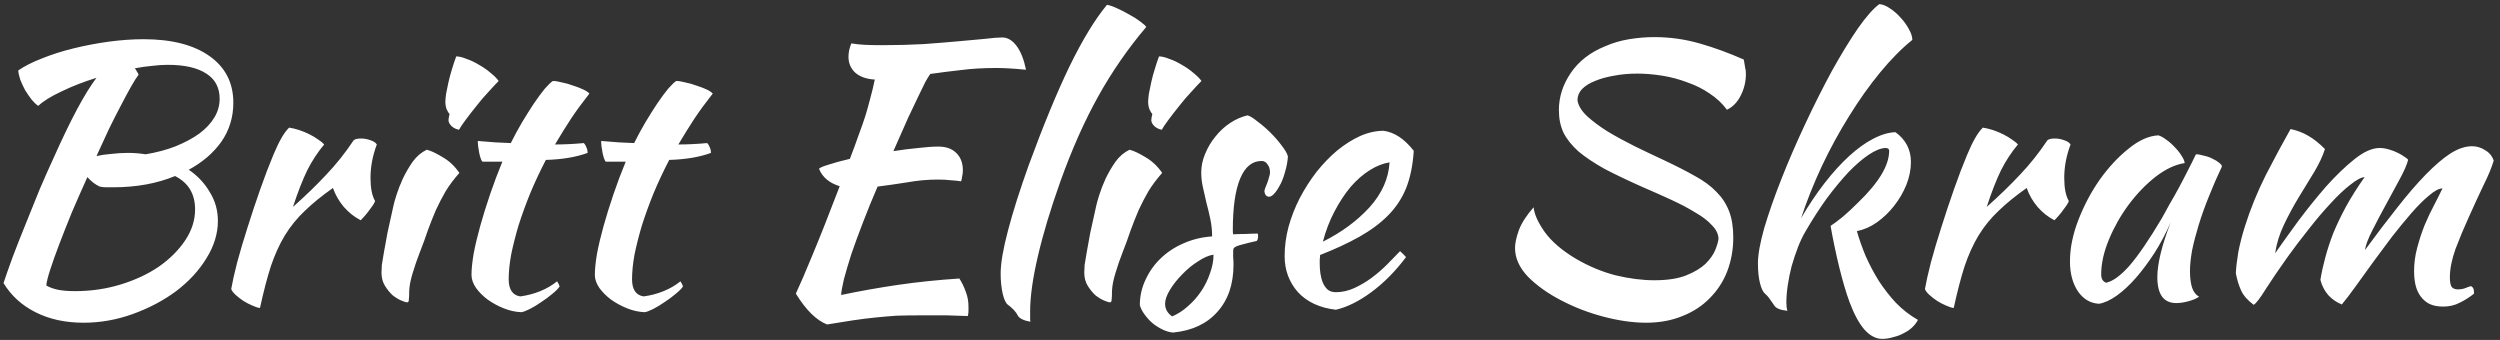 <svg width="228" height="31" viewBox="0 0 228 31" fill="none" xmlns="http://www.w3.org/2000/svg">
<rect x="0" y="0" width="228" height="31" fill="#333333" stroke="none"/>
<path d="M21.28 9.368C21.28 10.691 20.917 11.875 20.192 12.92C19.467 13.944 18.475 14.797 17.216 15.48C18.027 16.035 18.667 16.717 19.136 17.528C19.627 18.317 19.872 19.192 19.872 20.152C19.872 21.304 19.52 22.445 18.816 23.576C18.133 24.685 17.216 25.677 16.064 26.552C14.912 27.405 13.6 28.099 12.128 28.632C10.656 29.165 9.152 29.432 7.616 29.432C5.952 29.432 4.491 29.112 3.232 28.472C1.995 27.853 1.024 26.968 0.32 25.816C0.533 25.176 0.811 24.387 1.152 23.448C1.515 22.488 1.909 21.485 2.336 20.44C2.763 19.373 3.189 18.317 3.616 17.272C4.064 16.227 4.48 15.288 4.864 14.456C5.675 12.643 6.4 11.139 7.04 9.944C7.68 8.749 8.267 7.8 8.8 7.096C7.627 7.459 6.56 7.875 5.6 8.344C4.64 8.792 3.936 9.229 3.488 9.656C3.296 9.528 3.093 9.336 2.88 9.08C2.688 8.824 2.496 8.547 2.304 8.248C2.133 7.928 1.984 7.608 1.856 7.288C1.749 6.968 1.685 6.68 1.664 6.424C2.219 6.04 2.933 5.677 3.808 5.336C4.704 4.973 5.675 4.664 6.72 4.408C7.765 4.152 8.832 3.949 9.92 3.8C11.029 3.651 12.085 3.576 13.088 3.576C15.648 3.576 17.653 4.088 19.104 5.112C20.555 6.136 21.28 7.555 21.28 9.368ZM9.088 17.016C8.683 16.824 8.309 16.536 7.968 16.152C7.477 17.24 7.008 18.307 6.56 19.352C6.133 20.397 5.749 21.368 5.408 22.264C5.067 23.16 4.789 23.939 4.576 24.6C4.363 25.261 4.245 25.741 4.224 26.04C4.523 26.211 4.875 26.339 5.28 26.424C5.707 26.509 6.229 26.552 6.848 26.552C8.299 26.552 9.685 26.349 11.008 25.944C12.331 25.539 13.493 24.995 14.496 24.312C15.499 23.608 16.299 22.808 16.896 21.912C17.493 21.016 17.792 20.077 17.792 19.096C17.792 17.688 17.184 16.675 15.968 16.056C14.304 16.739 12.427 17.08 10.336 17.08C10.037 17.08 9.803 17.08 9.632 17.08C9.483 17.08 9.301 17.059 9.088 17.016ZM15.296 5.912C14.848 5.912 14.368 5.944 13.856 6.008C13.365 6.051 12.843 6.125 12.288 6.232C12.373 6.317 12.437 6.413 12.48 6.52C12.544 6.605 12.597 6.701 12.64 6.808C12.448 7.064 12.213 7.437 11.936 7.928C11.659 8.419 11.349 8.995 11.008 9.656C10.667 10.296 10.304 11.011 9.92 11.8C9.557 12.589 9.184 13.4 8.8 14.232C9.163 14.147 9.6 14.083 10.112 14.04C10.645 13.976 11.168 13.944 11.68 13.944C11.957 13.944 12.224 13.955 12.48 13.976C12.757 13.997 13.024 14.029 13.28 14.072C14.304 13.901 15.221 13.656 16.032 13.336C16.864 12.995 17.579 12.611 18.176 12.184C18.773 11.736 19.232 11.245 19.552 10.712C19.872 10.179 20.032 9.613 20.032 9.016C20.032 7.992 19.627 7.224 18.816 6.712C18.005 6.179 16.832 5.912 15.296 5.912ZM21.086 26.36C21.193 25.741 21.374 24.931 21.63 23.928C21.907 22.904 22.227 21.827 22.59 20.696C22.953 19.544 23.337 18.392 23.742 17.24C24.147 16.088 24.542 15.053 24.926 14.136C25.203 13.475 25.449 12.963 25.662 12.6C25.875 12.216 26.11 11.896 26.366 11.64C26.665 11.683 26.974 11.757 27.294 11.864C27.614 11.971 27.923 12.099 28.222 12.248C28.521 12.397 28.787 12.557 29.022 12.728C29.257 12.877 29.438 13.027 29.566 13.176C28.99 13.859 28.478 14.637 28.03 15.512C27.603 16.387 27.166 17.507 26.718 18.872C27.87 17.848 28.883 16.867 29.758 15.928C30.654 14.989 31.486 13.944 32.254 12.792C32.382 12.685 32.606 12.632 32.926 12.632C33.225 12.632 33.513 12.685 33.79 12.792C34.067 12.877 34.259 13.005 34.366 13.176C33.982 14.2 33.79 15.213 33.79 16.216C33.79 17.155 33.929 17.859 34.206 18.328C34.185 18.456 34.035 18.701 33.758 19.064C33.502 19.427 33.214 19.768 32.894 20.088C32.318 19.789 31.806 19.384 31.358 18.872C30.91 18.339 30.579 17.763 30.366 17.144C29.363 17.848 28.51 18.541 27.806 19.224C27.102 19.885 26.494 20.632 25.982 21.464C25.491 22.275 25.065 23.213 24.702 24.28C24.361 25.347 24.03 26.616 23.71 28.088C23.518 28.067 23.283 27.992 23.006 27.864C22.75 27.757 22.483 27.619 22.206 27.448C21.95 27.277 21.715 27.096 21.502 26.904C21.289 26.712 21.15 26.531 21.086 26.36ZM34.792 24.856C34.792 24.664 34.803 24.429 34.824 24.152C34.867 23.853 34.931 23.469 35.016 23C35.102 22.509 35.208 21.923 35.336 21.24C35.486 20.557 35.667 19.736 35.88 18.776C35.923 18.563 36.019 18.221 36.168 17.752C36.318 17.283 36.51 16.792 36.744 16.28C37 15.747 37.299 15.235 37.64 14.744C38.003 14.253 38.43 13.891 38.92 13.656C39.283 13.741 39.763 13.965 40.36 14.328C40.958 14.669 41.47 15.149 41.896 15.768C41.406 16.323 40.99 16.877 40.648 17.432C40.328 17.987 40.03 18.563 39.752 19.16C39.496 19.757 39.251 20.376 39.016 21.016C38.803 21.656 38.558 22.328 38.28 23.032C38.046 23.629 37.832 24.248 37.64 24.888C37.448 25.507 37.342 26.051 37.32 26.52C37.32 26.904 37.31 27.171 37.288 27.32C37.288 27.491 37.235 27.576 37.128 27.576C37.043 27.576 36.872 27.523 36.616 27.416C36.36 27.309 36.094 27.149 35.816 26.936C35.56 26.701 35.326 26.413 35.112 26.072C34.899 25.731 34.792 25.325 34.792 24.856ZM40.904 10.968C40.904 10.84 40.936 10.648 41 10.392C40.894 10.285 40.798 10.125 40.712 9.912C40.648 9.699 40.616 9.507 40.616 9.336C40.616 9.144 40.638 8.888 40.68 8.568C40.744 8.227 40.819 7.864 40.904 7.48C40.99 7.096 41.096 6.701 41.224 6.296C41.352 5.869 41.48 5.485 41.608 5.144C41.864 5.144 42.174 5.219 42.536 5.368C42.92 5.496 43.304 5.677 43.688 5.912C44.072 6.125 44.424 6.371 44.744 6.648C45.064 6.904 45.31 7.149 45.48 7.384C45.246 7.619 44.936 7.949 44.552 8.376C44.168 8.781 43.795 9.219 43.432 9.688C43.07 10.136 42.739 10.563 42.44 10.968C42.142 11.373 41.95 11.661 41.864 11.832C41.608 11.789 41.384 11.683 41.192 11.512C41 11.32 40.904 11.139 40.904 10.968ZM43.992 14.744C43.885 14.616 43.789 14.349 43.704 13.944C43.619 13.517 43.576 13.155 43.576 12.856C44.131 12.899 44.664 12.941 45.176 12.984C45.688 13.005 46.157 13.027 46.584 13.048C46.904 12.408 47.245 11.779 47.608 11.16C47.992 10.52 48.355 9.944 48.696 9.432C49.059 8.899 49.389 8.451 49.688 8.088C50.008 7.725 50.253 7.491 50.424 7.384C50.637 7.384 50.904 7.427 51.224 7.512C51.565 7.576 51.907 7.672 52.248 7.8C52.589 7.907 52.899 8.024 53.176 8.152C53.453 8.28 53.645 8.408 53.752 8.536C53.112 9.347 52.557 10.104 52.088 10.808C51.64 11.491 51.149 12.28 50.616 13.176C51.043 13.176 51.469 13.165 51.896 13.144C52.344 13.123 52.792 13.091 53.24 13.048C53.347 13.155 53.432 13.293 53.496 13.464C53.56 13.613 53.592 13.773 53.592 13.944C52.547 14.328 51.277 14.541 49.784 14.584C49.251 15.608 48.771 16.632 48.344 17.656C47.939 18.659 47.587 19.629 47.288 20.568C47.011 21.507 46.787 22.392 46.616 23.224C46.467 24.056 46.392 24.803 46.392 25.464C46.392 26.403 46.744 26.925 47.448 27.032C48.088 26.947 48.696 26.787 49.272 26.552C49.848 26.317 50.36 26.019 50.808 25.656C50.936 25.848 51.011 26.008 51.032 26.136C50.904 26.328 50.68 26.552 50.36 26.808C50.061 27.064 49.731 27.309 49.368 27.544C49.005 27.8 48.653 28.013 48.312 28.184C47.971 28.355 47.715 28.451 47.544 28.472C47.011 28.451 46.477 28.333 45.944 28.12C45.411 27.907 44.92 27.64 44.472 27.32C44.045 27 43.693 26.648 43.416 26.264C43.139 25.859 43 25.464 43 25.08C43 24.568 43.064 23.928 43.192 23.16C43.341 22.371 43.544 21.517 43.8 20.6C44.056 19.683 44.355 18.723 44.696 17.72C45.037 16.717 45.411 15.725 45.816 14.744H43.992ZM55.242 14.744C55.135 14.616 55.039 14.349 54.954 13.944C54.869 13.517 54.826 13.155 54.826 12.856C55.381 12.899 55.914 12.941 56.426 12.984C56.938 13.005 57.407 13.027 57.834 13.048C58.154 12.408 58.495 11.779 58.858 11.16C59.242 10.52 59.605 9.944 59.946 9.432C60.309 8.899 60.639 8.451 60.938 8.088C61.258 7.725 61.503 7.491 61.674 7.384C61.887 7.384 62.154 7.427 62.474 7.512C62.815 7.576 63.157 7.672 63.498 7.8C63.839 7.907 64.149 8.024 64.426 8.152C64.703 8.28 64.895 8.408 65.002 8.536C64.362 9.347 63.807 10.104 63.338 10.808C62.89 11.491 62.399 12.28 61.866 13.176C62.293 13.176 62.719 13.165 63.146 13.144C63.594 13.123 64.042 13.091 64.49 13.048C64.597 13.155 64.682 13.293 64.746 13.464C64.81 13.613 64.842 13.773 64.842 13.944C63.797 14.328 62.527 14.541 61.034 14.584C60.501 15.608 60.021 16.632 59.594 17.656C59.189 18.659 58.837 19.629 58.538 20.568C58.261 21.507 58.037 22.392 57.866 23.224C57.717 24.056 57.642 24.803 57.642 25.464C57.642 26.403 57.994 26.925 58.698 27.032C59.338 26.947 59.946 26.787 60.522 26.552C61.098 26.317 61.61 26.019 62.058 25.656C62.186 25.848 62.261 26.008 62.282 26.136C62.154 26.328 61.93 26.552 61.61 26.808C61.311 27.064 60.981 27.309 60.618 27.544C60.255 27.8 59.903 28.013 59.562 28.184C59.221 28.355 58.965 28.451 58.794 28.472C58.261 28.451 57.727 28.333 57.194 28.12C56.661 27.907 56.17 27.64 55.722 27.32C55.295 27 54.943 26.648 54.666 26.264C54.389 25.859 54.25 25.464 54.25 25.08C54.25 24.568 54.314 23.928 54.442 23.16C54.591 22.371 54.794 21.517 55.05 20.6C55.306 19.683 55.605 18.723 55.946 17.72C56.287 16.717 56.661 15.725 57.066 14.744H55.242ZM85.573 13.368C86.277 13.368 86.821 13.56 87.205 13.944C87.61 14.328 87.813 14.861 87.813 15.544C87.813 15.715 87.792 15.896 87.749 16.088C87.728 16.259 87.696 16.408 87.653 16.536C87.376 16.493 87.066 16.461 86.725 16.44C86.384 16.397 85.978 16.376 85.509 16.376C84.592 16.376 83.664 16.461 82.725 16.632C81.786 16.781 80.89 16.909 80.037 17.016C79.546 18.147 79.098 19.245 78.693 20.312C78.288 21.357 77.936 22.317 77.637 23.192C77.36 24.067 77.136 24.824 76.965 25.464C76.816 26.104 76.73 26.584 76.709 26.904C78.437 26.541 80.176 26.232 81.925 25.976C83.696 25.72 85.552 25.528 87.493 25.4C87.728 25.763 87.92 26.157 88.069 26.584C88.24 27.011 88.325 27.469 88.325 27.96C88.325 28.088 88.325 28.227 88.325 28.376C88.325 28.525 88.304 28.675 88.261 28.824C87.664 28.803 87.034 28.781 86.373 28.76C85.712 28.76 84.848 28.76 83.781 28.76C83.077 28.76 82.405 28.771 81.765 28.792C81.146 28.835 80.517 28.888 79.877 28.952C79.237 29.016 78.554 29.101 77.829 29.208C77.125 29.315 76.325 29.443 75.429 29.592C74.448 29.208 73.498 28.269 72.581 26.776C72.944 26.008 73.445 24.845 74.085 23.288C74.746 21.709 75.578 19.608 76.581 16.984C75.621 16.685 74.992 16.152 74.693 15.384C74.8 15.277 75.109 15.149 75.621 15C76.133 14.829 76.762 14.659 77.509 14.488C77.829 13.656 78.096 12.931 78.309 12.312C78.544 11.693 78.746 11.117 78.917 10.584C79.088 10.029 79.237 9.496 79.365 8.984C79.514 8.451 79.653 7.875 79.781 7.256C79.034 7.213 78.448 7.011 78.021 6.648C77.594 6.264 77.381 5.773 77.381 5.176C77.381 5.005 77.402 4.803 77.445 4.568C77.509 4.333 77.573 4.131 77.637 3.96C78.064 4.024 78.469 4.067 78.853 4.088C79.258 4.109 79.781 4.12 80.421 4.12C81.765 4.12 83.024 4.088 84.197 4.024C85.37 3.939 86.426 3.853 87.365 3.768C88.325 3.683 89.146 3.608 89.829 3.544C90.512 3.459 91.034 3.416 91.397 3.416C91.888 3.416 92.325 3.672 92.709 4.184C93.093 4.696 93.381 5.421 93.573 6.36C92.912 6.296 92.368 6.253 91.941 6.232C91.536 6.211 91.173 6.2 90.853 6.2C89.68 6.2 88.602 6.264 87.621 6.392C86.661 6.499 85.733 6.616 84.837 6.744C84.709 6.936 84.56 7.181 84.389 7.48C84.24 7.779 84.037 8.195 83.781 8.728C83.525 9.261 83.205 9.933 82.821 10.744C82.458 11.555 82.01 12.568 81.477 13.784C82.288 13.656 83.045 13.56 83.749 13.496C84.474 13.411 85.082 13.368 85.573 13.368ZM91.26 24.952C91.26 24.013 91.484 22.701 91.931 21.016C92.379 19.309 93.009 17.325 93.82 15.064C95.142 11.459 96.379 8.461 97.531 6.072C98.705 3.661 99.846 1.784 100.956 0.44C101.212 0.483 101.521 0.589 101.884 0.76C102.268 0.931 102.641 1.123 103.004 1.336C103.366 1.528 103.686 1.731 103.964 1.944C104.262 2.157 104.454 2.328 104.54 2.456C102.876 4.419 101.414 6.531 100.156 8.792C98.897 11.053 97.745 13.645 96.7 16.568C95.803 19.085 95.121 21.357 94.651 23.384C94.182 25.389 93.948 27.064 93.948 28.408C93.948 28.771 93.948 28.995 93.948 29.08C93.948 29.165 93.958 29.251 93.98 29.336C93.681 29.293 93.425 29.219 93.212 29.112C92.998 29.005 92.859 28.877 92.796 28.728C92.753 28.621 92.635 28.461 92.444 28.248C92.251 28.056 92.081 27.907 91.931 27.8C91.74 27.672 91.579 27.341 91.451 26.808C91.323 26.253 91.26 25.635 91.26 24.952ZM98.886 24.856C98.886 24.664 98.897 24.429 98.918 24.152C98.961 23.853 99.025 23.469 99.11 23C99.195 22.509 99.302 21.923 99.43 21.24C99.579 20.557 99.761 19.736 99.974 18.776C100.017 18.563 100.113 18.221 100.262 17.752C100.411 17.283 100.603 16.792 100.838 16.28C101.094 15.747 101.393 15.235 101.734 14.744C102.097 14.253 102.523 13.891 103.014 13.656C103.377 13.741 103.857 13.965 104.454 14.328C105.051 14.669 105.563 15.149 105.99 15.768C105.499 16.323 105.083 16.877 104.742 17.432C104.422 17.987 104.123 18.563 103.846 19.16C103.59 19.757 103.345 20.376 103.11 21.016C102.897 21.656 102.651 22.328 102.374 23.032C102.139 23.629 101.926 24.248 101.734 24.888C101.542 25.507 101.435 26.051 101.414 26.52C101.414 26.904 101.403 27.171 101.382 27.32C101.382 27.491 101.329 27.576 101.222 27.576C101.137 27.576 100.966 27.523 100.71 27.416C100.454 27.309 100.187 27.149 99.91 26.936C99.654 26.701 99.419 26.413 99.206 26.072C98.993 25.731 98.886 25.325 98.886 24.856ZM104.998 10.968C104.998 10.84 105.03 10.648 105.094 10.392C104.987 10.285 104.891 10.125 104.806 9.912C104.742 9.699 104.71 9.507 104.71 9.336C104.71 9.144 104.731 8.888 104.774 8.568C104.838 8.227 104.913 7.864 104.998 7.48C105.083 7.096 105.19 6.701 105.318 6.296C105.446 5.869 105.574 5.485 105.702 5.144C105.958 5.144 106.267 5.219 106.63 5.368C107.014 5.496 107.398 5.677 107.782 5.912C108.166 6.125 108.518 6.371 108.838 6.648C109.158 6.904 109.403 7.149 109.574 7.384C109.339 7.619 109.03 7.949 108.646 8.376C108.262 8.781 107.889 9.219 107.526 9.688C107.163 10.136 106.833 10.563 106.534 10.968C106.235 11.373 106.043 11.661 105.958 11.832C105.702 11.789 105.478 11.683 105.286 11.512C105.094 11.32 104.998 11.139 104.998 10.968ZM117.457 14.264C117.435 14.669 117.361 15.096 117.233 15.544C117.126 15.971 116.987 16.365 116.817 16.728C116.646 17.069 116.465 17.357 116.273 17.592C116.081 17.827 115.899 17.944 115.729 17.944C115.494 17.923 115.355 17.763 115.313 17.464C115.313 17.4 115.334 17.304 115.377 17.176C115.441 17.027 115.505 16.867 115.569 16.696C115.633 16.525 115.686 16.355 115.729 16.184C115.793 16.013 115.825 15.864 115.825 15.736C115.825 15.437 115.75 15.192 115.601 15C115.473 14.787 115.291 14.68 115.057 14.68C114.203 14.68 113.553 15.213 113.105 16.28C112.657 17.347 112.433 18.915 112.433 20.984C112.433 21.197 112.443 21.325 112.465 21.368C112.913 21.347 113.307 21.336 113.649 21.336C114.011 21.315 114.363 21.304 114.705 21.304C114.726 21.347 114.737 21.432 114.737 21.56C114.737 21.752 114.694 21.891 114.609 21.976C114.118 22.083 113.723 22.179 113.425 22.264C113.147 22.328 112.934 22.392 112.785 22.456C112.635 22.52 112.539 22.595 112.497 22.68C112.475 22.744 112.465 22.84 112.465 22.968C112.465 23.139 112.465 23.309 112.465 23.48C112.486 23.651 112.497 23.864 112.497 24.12C112.497 25.912 112.006 27.352 111.025 28.44C110.065 29.528 108.721 30.157 106.993 30.328C106.694 30.307 106.385 30.221 106.065 30.072C105.745 29.923 105.435 29.731 105.137 29.496C104.859 29.261 104.614 28.995 104.401 28.696C104.187 28.419 104.038 28.131 103.953 27.832C103.953 27.021 104.123 26.253 104.465 25.528C104.806 24.781 105.265 24.131 105.841 23.576C106.438 23 107.131 22.541 107.921 22.2C108.731 21.837 109.606 21.624 110.545 21.56C110.545 21.027 110.491 20.504 110.385 19.992C110.278 19.48 110.161 18.989 110.033 18.52C109.926 18.029 109.819 17.56 109.713 17.112C109.606 16.643 109.553 16.184 109.553 15.736C109.553 15.16 109.67 14.595 109.905 14.04C110.139 13.464 110.449 12.941 110.833 12.472C111.217 11.981 111.665 11.565 112.177 11.224C112.689 10.883 113.222 10.648 113.777 10.52C114.011 10.584 114.321 10.776 114.705 11.096C115.11 11.395 115.505 11.736 115.889 12.12C116.273 12.504 116.614 12.899 116.913 13.304C117.211 13.688 117.393 14.008 117.457 14.264ZM106.897 28.856C107.409 28.643 107.889 28.333 108.337 27.928C108.806 27.523 109.211 27.064 109.553 26.552C109.894 26.04 110.161 25.496 110.353 24.92C110.566 24.344 110.673 23.779 110.673 23.224C110.246 23.288 109.777 23.491 109.265 23.832C108.753 24.152 108.273 24.547 107.825 25.016C107.377 25.464 107.003 25.933 106.705 26.424C106.406 26.915 106.257 27.341 106.257 27.704C106.257 28.173 106.47 28.557 106.897 28.856ZM128.935 13.752C128.85 15.075 128.615 16.216 128.231 17.176C127.847 18.115 127.292 18.947 126.567 19.672C125.863 20.376 124.999 21.016 123.975 21.592C122.951 22.168 121.756 22.723 120.391 23.256C120.391 23.384 120.38 23.523 120.359 23.672C120.359 23.8 120.359 23.939 120.359 24.088C120.359 24.365 120.38 24.653 120.423 24.952C120.466 25.251 120.54 25.528 120.647 25.784C120.754 26.04 120.903 26.253 121.095 26.424C121.287 26.573 121.532 26.648 121.831 26.648C122.407 26.648 122.972 26.52 123.527 26.264C124.082 26.008 124.604 25.699 125.095 25.336C125.607 24.952 126.076 24.547 126.503 24.12C126.951 23.672 127.346 23.267 127.687 22.904C127.9 23.096 128.082 23.277 128.231 23.448C127.271 24.728 126.215 25.795 125.063 26.648C123.932 27.48 122.855 28.013 121.831 28.248C120.359 28.077 119.207 27.544 118.375 26.648C117.564 25.731 117.159 24.632 117.159 23.352C117.159 22.477 117.276 21.592 117.511 20.696C117.767 19.779 118.108 18.904 118.535 18.072C118.983 17.219 119.495 16.419 120.071 15.672C120.668 14.925 121.298 14.275 121.959 13.72C122.642 13.165 123.335 12.728 124.039 12.408C124.764 12.088 125.479 11.928 126.183 11.928C127.164 12.056 128.082 12.664 128.935 13.752ZM126.727 14.808C126.151 14.893 125.554 15.128 124.935 15.512C124.316 15.896 123.73 16.408 123.175 17.048C122.642 17.688 122.151 18.435 121.703 19.288C121.255 20.141 120.903 21.059 120.647 22.04C122.354 21.187 123.772 20.141 124.903 18.904C126.034 17.645 126.642 16.28 126.727 14.808ZM159.034 5.432C159.098 5.795 159.14 6.051 159.162 6.2C159.204 6.328 159.226 6.509 159.226 6.744C159.226 7.448 159.066 8.109 158.746 8.728C158.447 9.325 158.031 9.752 157.498 10.008C157.071 9.432 156.548 8.941 155.93 8.536C155.311 8.109 154.628 7.768 153.882 7.512C153.156 7.235 152.399 7.032 151.61 6.904C150.82 6.776 150.052 6.712 149.306 6.712C148.559 6.712 147.855 6.776 147.194 6.904C146.554 7.011 145.978 7.171 145.466 7.384C144.975 7.576 144.58 7.821 144.282 8.12C144.004 8.419 143.866 8.76 143.866 9.144C143.93 9.613 144.218 10.093 144.73 10.584C145.242 11.053 145.871 11.523 146.618 11.992C147.364 12.44 148.186 12.888 149.082 13.336C149.999 13.784 150.895 14.211 151.77 14.616C152.858 15.128 153.796 15.608 154.586 16.056C155.375 16.483 156.026 16.963 156.538 17.496C157.05 18.008 157.434 18.595 157.69 19.256C157.946 19.917 158.074 20.717 158.074 21.656C158.074 22.744 157.892 23.768 157.53 24.728C157.167 25.667 156.634 26.488 155.93 27.192C155.247 27.896 154.415 28.44 153.434 28.824C152.452 29.229 151.354 29.432 150.138 29.432C148.943 29.432 147.652 29.251 146.266 28.888C144.879 28.525 143.578 28.024 142.362 27.384C141.167 26.765 140.164 26.051 139.354 25.24C138.564 24.408 138.17 23.533 138.17 22.616C138.17 22.189 138.287 21.645 138.522 20.984C138.778 20.323 139.226 19.629 139.866 18.904C139.93 19.544 140.271 20.301 140.89 21.176C141.53 22.051 142.479 22.861 143.738 23.608C144.911 24.291 146.116 24.792 147.354 25.112C148.612 25.411 149.786 25.56 150.874 25.56C152.068 25.56 153.039 25.411 153.786 25.112C154.532 24.813 155.119 24.461 155.546 24.056C155.972 23.629 156.271 23.203 156.442 22.776C156.612 22.349 156.708 22.008 156.73 21.752C156.708 21.325 156.506 20.92 156.122 20.536C155.759 20.131 155.258 19.747 154.618 19.384C153.999 19 153.274 18.616 152.442 18.232C151.61 17.848 150.746 17.464 149.85 17.08C148.506 16.483 147.343 15.928 146.362 15.416C145.402 14.883 144.602 14.349 143.962 13.816C143.343 13.261 142.884 12.685 142.586 12.088C142.308 11.491 142.17 10.808 142.17 10.04C142.17 8.845 142.532 7.715 143.258 6.648C143.983 5.581 145.028 4.771 146.394 4.216C147.076 3.917 147.802 3.704 148.57 3.576C149.359 3.448 150.127 3.384 150.874 3.384C152.282 3.384 153.658 3.576 155.002 3.96C156.346 4.344 157.69 4.835 159.034 5.432ZM160.324 23.992C160.324 23.224 160.516 22.157 160.9 20.792C161.306 19.427 161.828 17.933 162.468 16.312C163.108 14.691 163.834 13.016 164.644 11.288C165.455 9.56 166.266 7.949 167.076 6.456C167.908 4.963 168.698 3.672 169.444 2.584C170.212 1.496 170.863 0.76 171.396 0.376C171.695 0.397 172.015 0.525 172.356 0.76C172.719 0.995 173.05 1.283 173.348 1.624C173.647 1.944 173.892 2.285 174.084 2.648C174.298 3.011 174.404 3.341 174.404 3.64C173.444 4.408 172.463 5.4 171.46 6.616C170.479 7.811 169.54 9.133 168.644 10.584C167.748 12.013 166.916 13.539 166.148 15.16C165.402 16.76 164.772 18.339 164.26 19.896C164.943 18.723 165.658 17.656 166.404 16.696C167.151 15.736 167.898 14.915 168.644 14.232C169.391 13.549 170.116 13.027 170.82 12.664C171.546 12.28 172.228 12.077 172.868 12.056C173.807 12.739 174.276 13.645 174.276 14.776C174.276 15.459 174.138 16.152 173.86 16.856C173.583 17.539 173.21 18.179 172.74 18.776C172.292 19.352 171.77 19.853 171.172 20.28C170.596 20.685 169.988 20.952 169.348 21.08C169.562 21.827 169.828 22.584 170.148 23.352C170.49 24.12 170.884 24.867 171.332 25.592C171.802 26.317 172.324 26.989 172.9 27.608C173.498 28.227 174.17 28.749 174.916 29.176C174.81 29.389 174.65 29.603 174.436 29.816C174.223 30.029 173.967 30.211 173.668 30.36C173.37 30.531 173.039 30.659 172.676 30.744C172.335 30.851 171.994 30.904 171.652 30.904C171.076 30.904 170.532 30.616 170.02 30.04C169.53 29.464 169.082 28.632 168.676 27.544C168.356 26.669 168.047 25.624 167.748 24.408C167.45 23.192 167.183 21.923 166.948 20.6C167.247 20.408 167.62 20.131 168.068 19.768C168.516 19.384 168.986 18.947 169.476 18.456C171.354 16.643 172.292 15.075 172.292 13.752C172.292 13.581 172.175 13.496 171.94 13.496C171.514 13.517 171.012 13.72 170.436 14.104C169.86 14.488 169.242 15.021 168.58 15.704C167.94 16.387 167.279 17.187 166.596 18.104C165.935 19.021 165.295 20.013 164.676 21.08C164.42 21.507 164.186 21.997 163.972 22.552C163.759 23.107 163.567 23.683 163.396 24.28C163.247 24.856 163.13 25.432 163.044 26.008C162.959 26.584 162.916 27.117 162.916 27.608C162.916 27.907 162.948 28.152 163.012 28.344C162.351 28.28 161.946 28.109 161.796 27.832C161.626 27.576 161.476 27.363 161.348 27.192C161.242 27.043 161.124 26.915 160.996 26.808C160.804 26.659 160.644 26.339 160.516 25.848C160.388 25.357 160.324 24.739 160.324 23.992ZM175.555 26.36C175.661 25.741 175.843 24.931 176.099 23.928C176.376 22.904 176.696 21.827 177.059 20.696C177.421 19.544 177.805 18.392 178.211 17.24C178.616 16.088 179.011 15.053 179.395 14.136C179.672 13.475 179.917 12.963 180.131 12.6C180.344 12.216 180.579 11.896 180.835 11.64C181.133 11.683 181.443 11.757 181.763 11.864C182.083 11.971 182.392 12.099 182.691 12.248C182.989 12.397 183.256 12.557 183.491 12.728C183.725 12.877 183.907 13.027 184.035 13.176C183.459 13.859 182.947 14.637 182.499 15.512C182.072 16.387 181.635 17.507 181.187 18.872C182.339 17.848 183.352 16.867 184.227 15.928C185.123 14.989 185.955 13.944 186.723 12.792C186.851 12.685 187.075 12.632 187.395 12.632C187.693 12.632 187.981 12.685 188.259 12.792C188.536 12.877 188.728 13.005 188.835 13.176C188.451 14.2 188.259 15.213 188.259 16.216C188.259 17.155 188.397 17.859 188.675 18.328C188.653 18.456 188.504 18.701 188.227 19.064C187.971 19.427 187.683 19.768 187.363 20.088C186.787 19.789 186.275 19.384 185.827 18.872C185.379 18.339 185.048 17.763 184.835 17.144C183.832 17.848 182.979 18.541 182.275 19.224C181.571 19.885 180.963 20.632 180.451 21.464C179.96 22.275 179.533 23.213 179.171 24.28C178.829 25.347 178.499 26.616 178.179 28.088C177.987 28.067 177.752 27.992 177.475 27.864C177.219 27.757 176.952 27.619 176.675 27.448C176.419 27.277 176.184 27.096 175.971 26.904C175.757 26.712 175.619 26.531 175.555 26.36ZM200.269 14.072C200.482 14.072 200.728 14.115 201.005 14.2C201.304 14.264 201.57 14.36 201.805 14.488C202.04 14.595 202.232 14.712 202.381 14.84C202.552 14.968 202.637 15.085 202.637 15.192C202.21 16.088 201.816 16.995 201.453 17.912C201.09 18.808 200.781 19.672 200.525 20.504C200.269 21.336 200.066 22.115 199.917 22.84C199.789 23.565 199.725 24.195 199.725 24.728C199.725 25.325 199.789 25.827 199.917 26.232C200.045 26.616 200.258 26.893 200.557 27.064C200.301 27.235 199.97 27.373 199.565 27.48C199.16 27.587 198.797 27.64 198.477 27.64C197.325 27.64 196.749 26.851 196.749 25.272C196.749 24.056 197.154 22.392 197.965 20.28C197.538 21.261 197.048 22.189 196.493 23.064C195.938 23.917 195.373 24.675 194.797 25.336C194.221 25.997 193.634 26.541 193.037 26.968C192.461 27.373 191.928 27.619 191.437 27.704C190.648 27.661 190.008 27.288 189.517 26.584C189.026 25.859 188.781 24.941 188.781 23.832C188.781 22.637 189.037 21.379 189.549 20.056C190.061 18.733 190.712 17.507 191.501 16.376C192.312 15.245 193.186 14.307 194.125 13.56C195.064 12.792 195.97 12.387 196.845 12.344C197.058 12.408 197.293 12.536 197.549 12.728C197.826 12.92 198.082 13.144 198.317 13.4C198.573 13.656 198.786 13.923 198.957 14.2C199.128 14.456 199.224 14.68 199.245 14.872C198.392 15 197.506 15.416 196.589 16.12C195.693 16.824 194.872 17.677 194.125 18.68C193.4 19.661 192.802 20.717 192.333 21.848C191.864 22.979 191.629 24.035 191.629 25.016C191.629 25.421 191.778 25.677 192.077 25.784C192.696 25.656 193.41 25.133 194.221 24.216C195.032 23.277 196.013 21.837 197.165 19.896C197.378 19.512 197.613 19.085 197.869 18.616C198.146 18.147 198.424 17.656 198.701 17.144C198.978 16.632 199.245 16.12 199.501 15.608C199.778 15.075 200.034 14.563 200.269 14.072ZM222.756 17.176C222.415 17.197 221.999 17.421 221.508 17.848C221.018 18.253 220.484 18.787 219.908 19.448C219.354 20.088 218.767 20.803 218.148 21.592C217.551 22.381 216.964 23.171 216.388 23.96C215.834 24.728 215.311 25.453 214.82 26.136C214.33 26.819 213.914 27.363 213.572 27.768C213.103 27.576 212.698 27.299 212.356 26.936C212.015 26.552 211.77 26.083 211.62 25.528C211.727 24.867 211.876 24.184 212.068 23.48C212.26 22.755 212.506 22.008 212.804 21.24C213.124 20.472 213.508 19.672 213.956 18.84C214.426 17.987 214.991 17.091 215.652 16.152C215.332 16.173 214.895 16.408 214.34 16.856C213.786 17.283 213.188 17.848 212.548 18.552C211.908 19.235 211.247 20.013 210.564 20.888C209.882 21.741 209.242 22.584 208.644 23.416C207.855 24.525 207.194 25.496 206.66 26.328C206.148 27.16 205.775 27.651 205.54 27.8C204.986 27.395 204.602 26.957 204.388 26.488C204.175 26.019 204.015 25.496 203.908 24.92C203.93 24.408 204.004 23.768 204.132 23C204.282 22.232 204.484 21.443 204.74 20.632C205.231 19.075 205.86 17.528 206.628 15.992C207.418 14.456 208.175 13.048 208.9 11.768C209.498 11.896 210.031 12.099 210.5 12.376C210.991 12.653 211.503 13.059 212.036 13.592C211.823 14.253 211.492 14.957 211.044 15.704C210.596 16.429 210.127 17.197 209.636 18.008C209.146 18.819 208.698 19.651 208.292 20.504C207.887 21.357 207.62 22.221 207.492 23.096C208.09 22.243 208.794 21.261 209.604 20.152C210.436 19.043 211.279 17.997 212.132 17.016C213.007 16.035 213.871 15.203 214.724 14.52C215.578 13.837 216.346 13.496 217.028 13.496C217.284 13.496 217.562 13.539 217.86 13.624C218.159 13.709 218.436 13.816 218.692 13.944C218.948 14.072 219.162 14.2 219.332 14.328C219.503 14.435 219.599 14.52 219.62 14.584C219.514 15.011 219.258 15.597 218.852 16.344C218.468 17.069 218.052 17.837 217.604 18.648C217.156 19.459 216.74 20.248 216.356 21.016C215.972 21.763 215.748 22.36 215.684 22.808C216.73 21.379 217.711 20.088 218.628 18.936C219.546 17.763 220.41 16.76 221.22 15.928C222.031 15.096 222.778 14.456 223.46 14.008C224.164 13.56 224.826 13.336 225.444 13.336C225.871 13.336 226.266 13.453 226.628 13.688C227.012 13.901 227.279 14.221 227.428 14.648C227.236 15.288 226.916 16.056 226.468 16.952C226.042 17.848 225.604 18.797 225.156 19.8C224.708 20.781 224.303 21.752 223.94 22.712C223.599 23.672 223.428 24.536 223.428 25.304C223.428 25.752 223.492 26.051 223.62 26.2C223.748 26.328 223.93 26.392 224.164 26.392C224.42 26.392 224.655 26.349 224.868 26.264C225.103 26.157 225.274 26.104 225.38 26.104C225.508 26.189 225.583 26.296 225.604 26.424C225.626 26.552 225.636 26.669 225.636 26.776C225.21 27.117 224.772 27.395 224.324 27.608C223.876 27.843 223.375 27.96 222.82 27.96C222.308 27.96 221.882 27.875 221.54 27.704C221.22 27.533 220.954 27.299 220.74 27C220.527 26.701 220.378 26.36 220.292 25.976C220.207 25.592 220.164 25.176 220.164 24.728C220.164 24.003 220.26 23.288 220.452 22.584C220.644 21.859 220.868 21.176 221.124 20.536C221.402 19.875 221.69 19.267 221.988 18.712C222.287 18.136 222.543 17.624 222.756 17.176Z" fill="white"/>
</svg>
